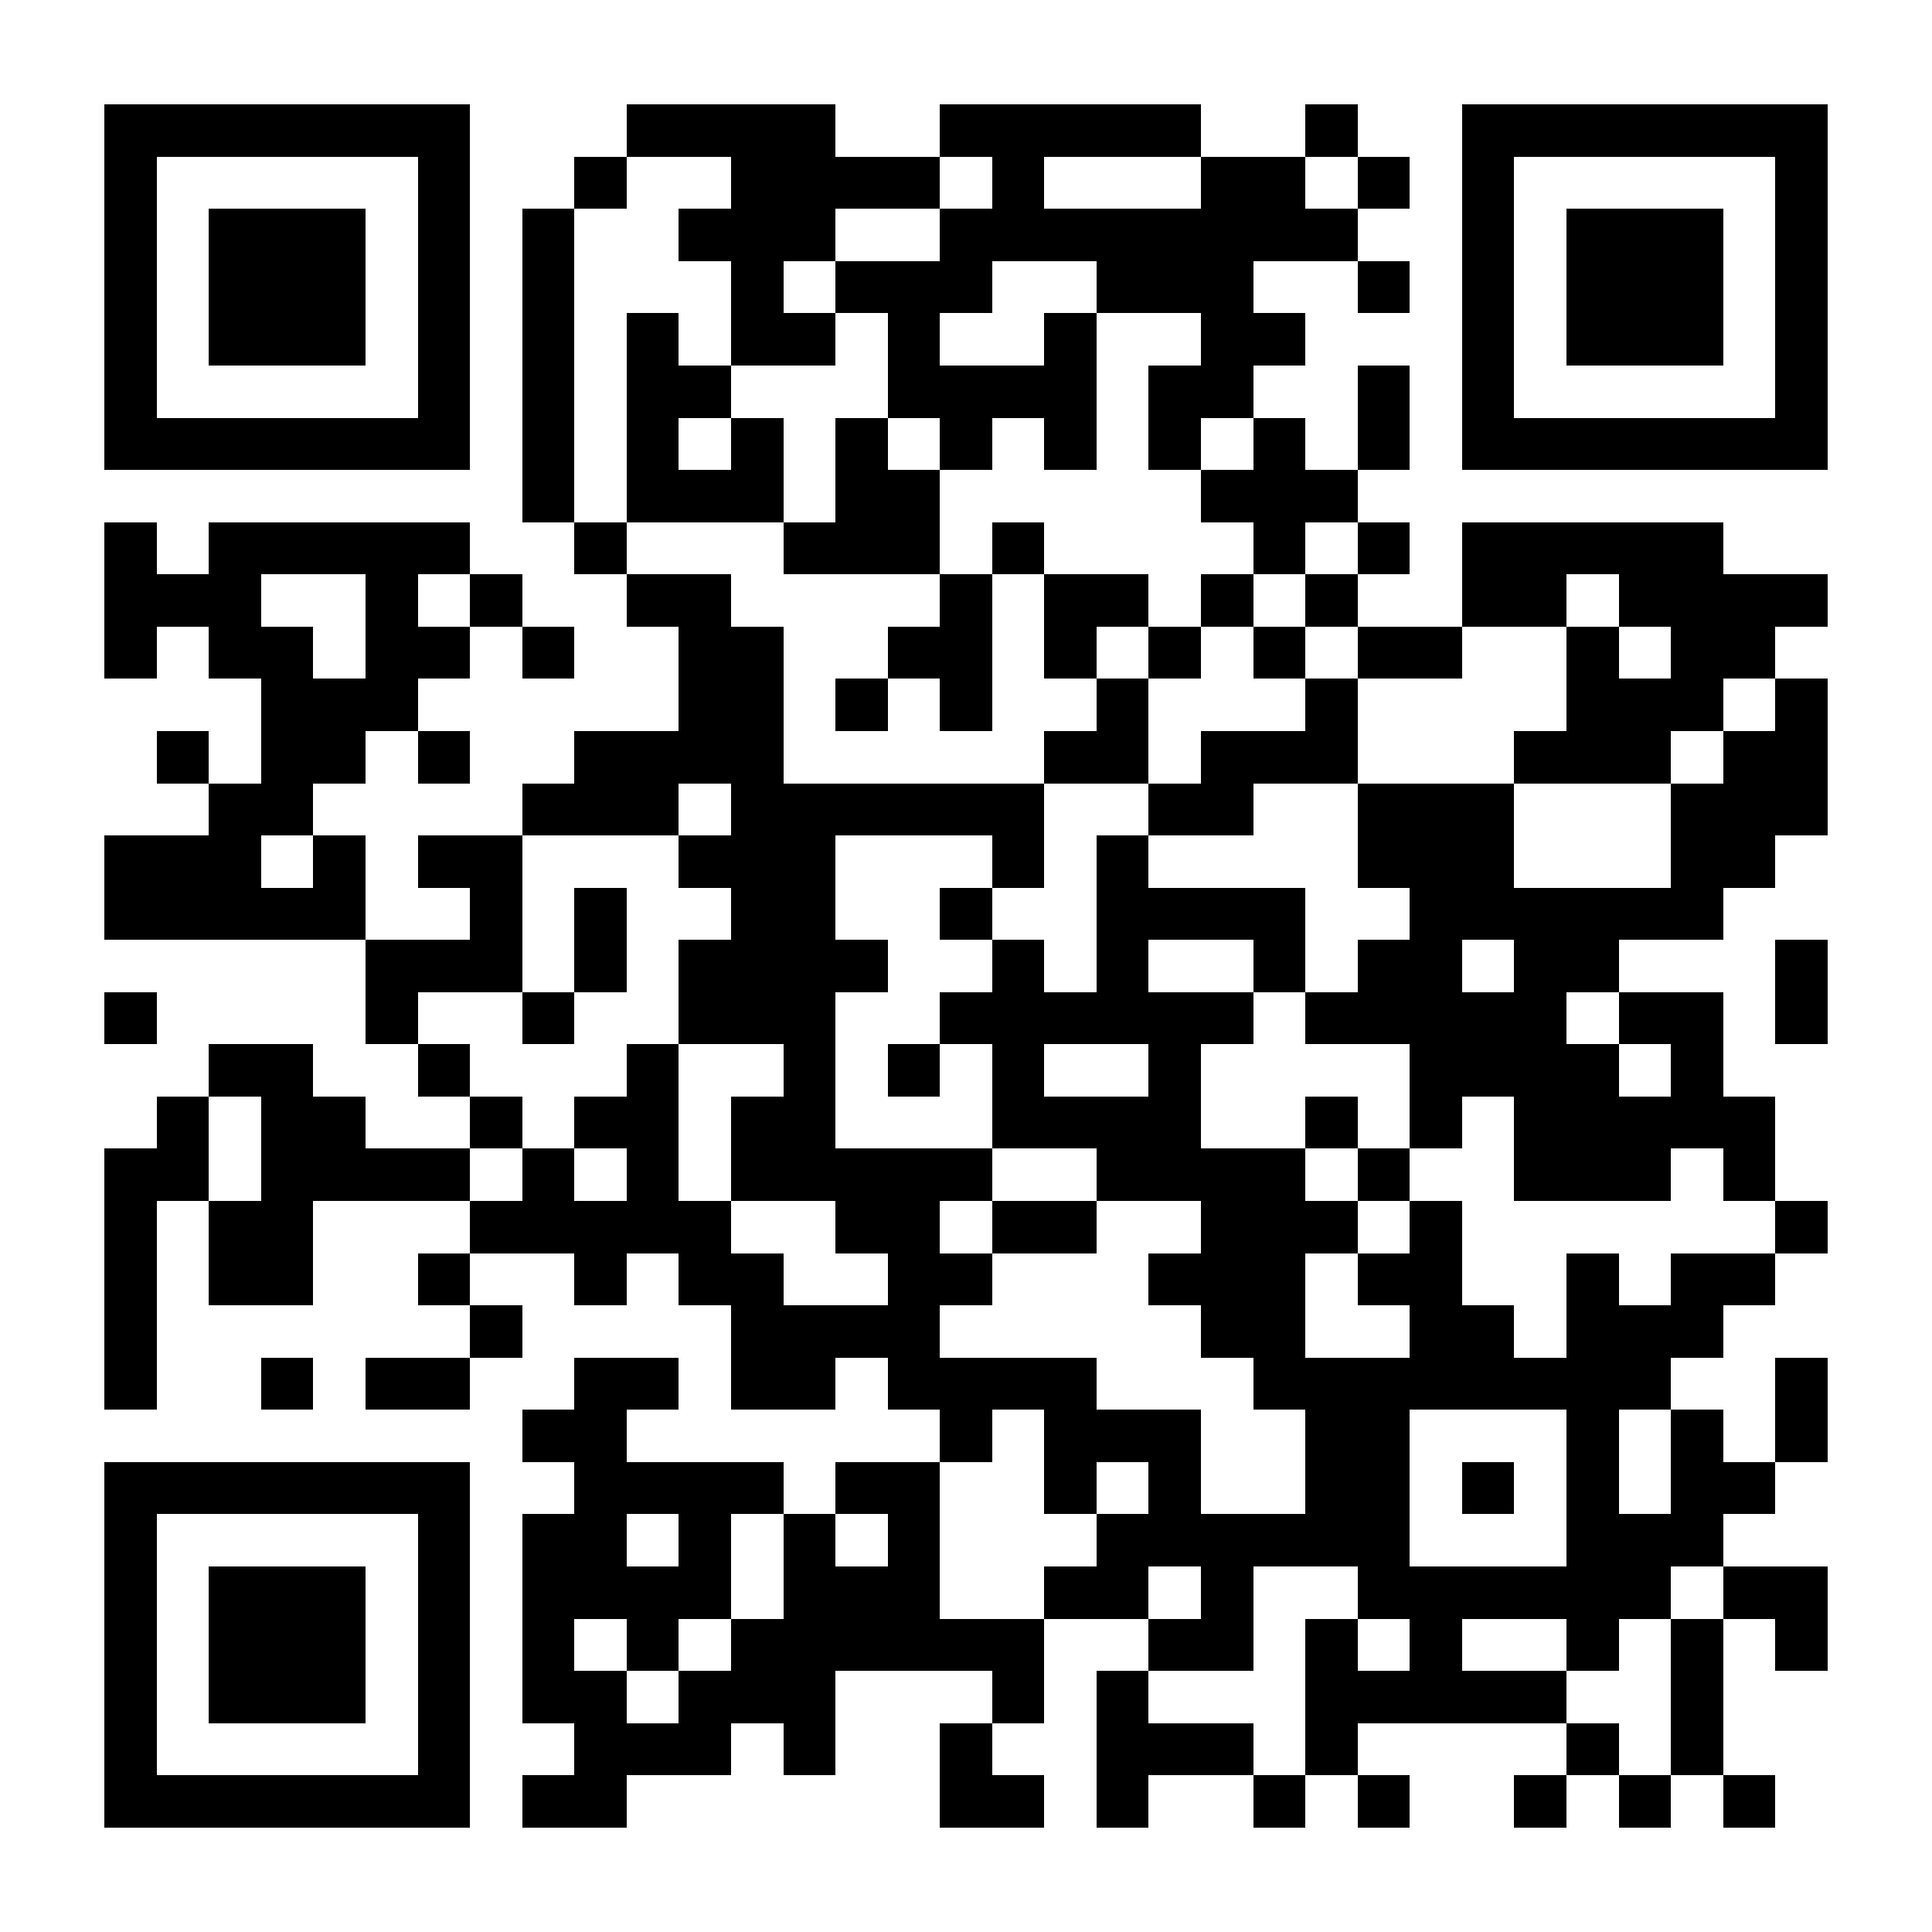<?xml version="1.0" encoding="UTF-8"?>
<!DOCTYPE svg PUBLIC '-//W3C//DTD SVG 1.0//EN'
          'http://www.w3.org/TR/2001/REC-SVG-20010904/DTD/svg10.dtd'>
<svg fill="#fff" height="37" shape-rendering="crispEdges" style="fill: #fff;" viewBox="0 0 37 37" width="37" xmlns="http://www.w3.org/2000/svg" xmlns:xlink="http://www.w3.org/1999/xlink"
><path d="M0 0h37v37H0z"
  /><path d="M2 2.5h7m3 0h4m2 0h5m2 0h1m2 0h7M2 3.5h1m5 0h1m2 0h1m2 0h4m1 0h1m3 0h2m1 0h1m1 0h1m5 0h1M2 4.5h1m1 0h3m1 0h1m1 0h1m2 0h3m2 0h8m2 0h1m1 0h3m1 0h1M2 5.5h1m1 0h3m1 0h1m1 0h1m3 0h1m1 0h3m2 0h3m2 0h1m1 0h1m1 0h3m1 0h1M2 6.5h1m1 0h3m1 0h1m1 0h1m1 0h1m1 0h2m1 0h1m2 0h1m2 0h2m3 0h1m1 0h3m1 0h1M2 7.5h1m5 0h1m1 0h1m1 0h2m3 0h4m1 0h2m2 0h1m1 0h1m5 0h1M2 8.5h7m1 0h1m1 0h1m1 0h1m1 0h1m1 0h1m1 0h1m1 0h1m1 0h1m1 0h1m1 0h7M10 9.5h1m1 0h3m1 0h2m5 0h3M2 10.5h1m1 0h5m2 0h1m3 0h3m1 0h1m4 0h1m1 0h1m1 0h5M2 11.5h3m2 0h1m1 0h1m2 0h2m4 0h1m1 0h2m1 0h1m1 0h1m2 0h2m1 0h4M2 12.5h1m1 0h2m1 0h2m1 0h1m2 0h2m2 0h2m1 0h1m1 0h1m1 0h1m1 0h2m2 0h1m1 0h2M5 13.5h3m5 0h2m1 0h1m1 0h1m2 0h1m3 0h1m4 0h3m1 0h1M3 14.5h1m1 0h2m1 0h1m2 0h4m5 0h2m1 0h3m3 0h3m1 0h2M4 15.5h2m4 0h3m1 0h6m2 0h2m2 0h3m3 0h3M2 16.5h3m1 0h1m1 0h2m3 0h3m3 0h1m1 0h1m4 0h3m3 0h2M2 17.5h5m2 0h1m1 0h1m2 0h2m2 0h1m2 0h4m2 0h6M7 18.5h3m1 0h1m1 0h4m2 0h1m1 0h1m2 0h1m1 0h2m1 0h2m3 0h1M2 19.5h1m4 0h1m2 0h1m2 0h3m2 0h6m1 0h5m1 0h2m1 0h1M4 20.5h2m2 0h1m3 0h1m2 0h1m1 0h1m1 0h1m2 0h1m4 0h4m1 0h1M3 21.5h1m1 0h2m2 0h1m1 0h2m1 0h2m3 0h4m2 0h1m1 0h1m1 0h5M2 22.5h2m1 0h4m1 0h1m1 0h1m1 0h5m2 0h4m1 0h1m2 0h3m1 0h1M2 23.5h1m1 0h2m3 0h5m2 0h2m1 0h2m2 0h3m1 0h1m6 0h1M2 24.5h1m1 0h2m2 0h1m2 0h1m1 0h2m2 0h2m3 0h3m1 0h2m2 0h1m1 0h2M2 25.5h1m6 0h1m4 0h4m5 0h2m2 0h2m1 0h3M2 26.5h1m2 0h1m1 0h2m2 0h2m1 0h2m1 0h4m3 0h8m2 0h1M10 27.5h2m6 0h1m1 0h3m2 0h2m3 0h1m1 0h1m1 0h1M2 28.5h7m2 0h4m1 0h2m2 0h1m1 0h1m2 0h2m1 0h1m1 0h1m1 0h2M2 29.5h1m5 0h1m1 0h2m1 0h1m1 0h1m1 0h1m3 0h6m3 0h3M2 30.5h1m1 0h3m1 0h1m1 0h4m1 0h3m2 0h2m1 0h1m2 0h6m1 0h2M2 31.5h1m1 0h3m1 0h1m1 0h1m1 0h1m1 0h6m2 0h2m1 0h1m1 0h1m2 0h1m1 0h1m1 0h1M2 32.5h1m1 0h3m1 0h1m1 0h2m1 0h3m3 0h1m1 0h1m3 0h5m2 0h1M2 33.5h1m5 0h1m2 0h3m1 0h1m2 0h1m2 0h3m1 0h1m4 0h1m1 0h1M2 34.5h7m1 0h2m6 0h2m1 0h1m2 0h1m1 0h1m2 0h1m1 0h1m1 0h1" stroke="#000"
/></svg
>
